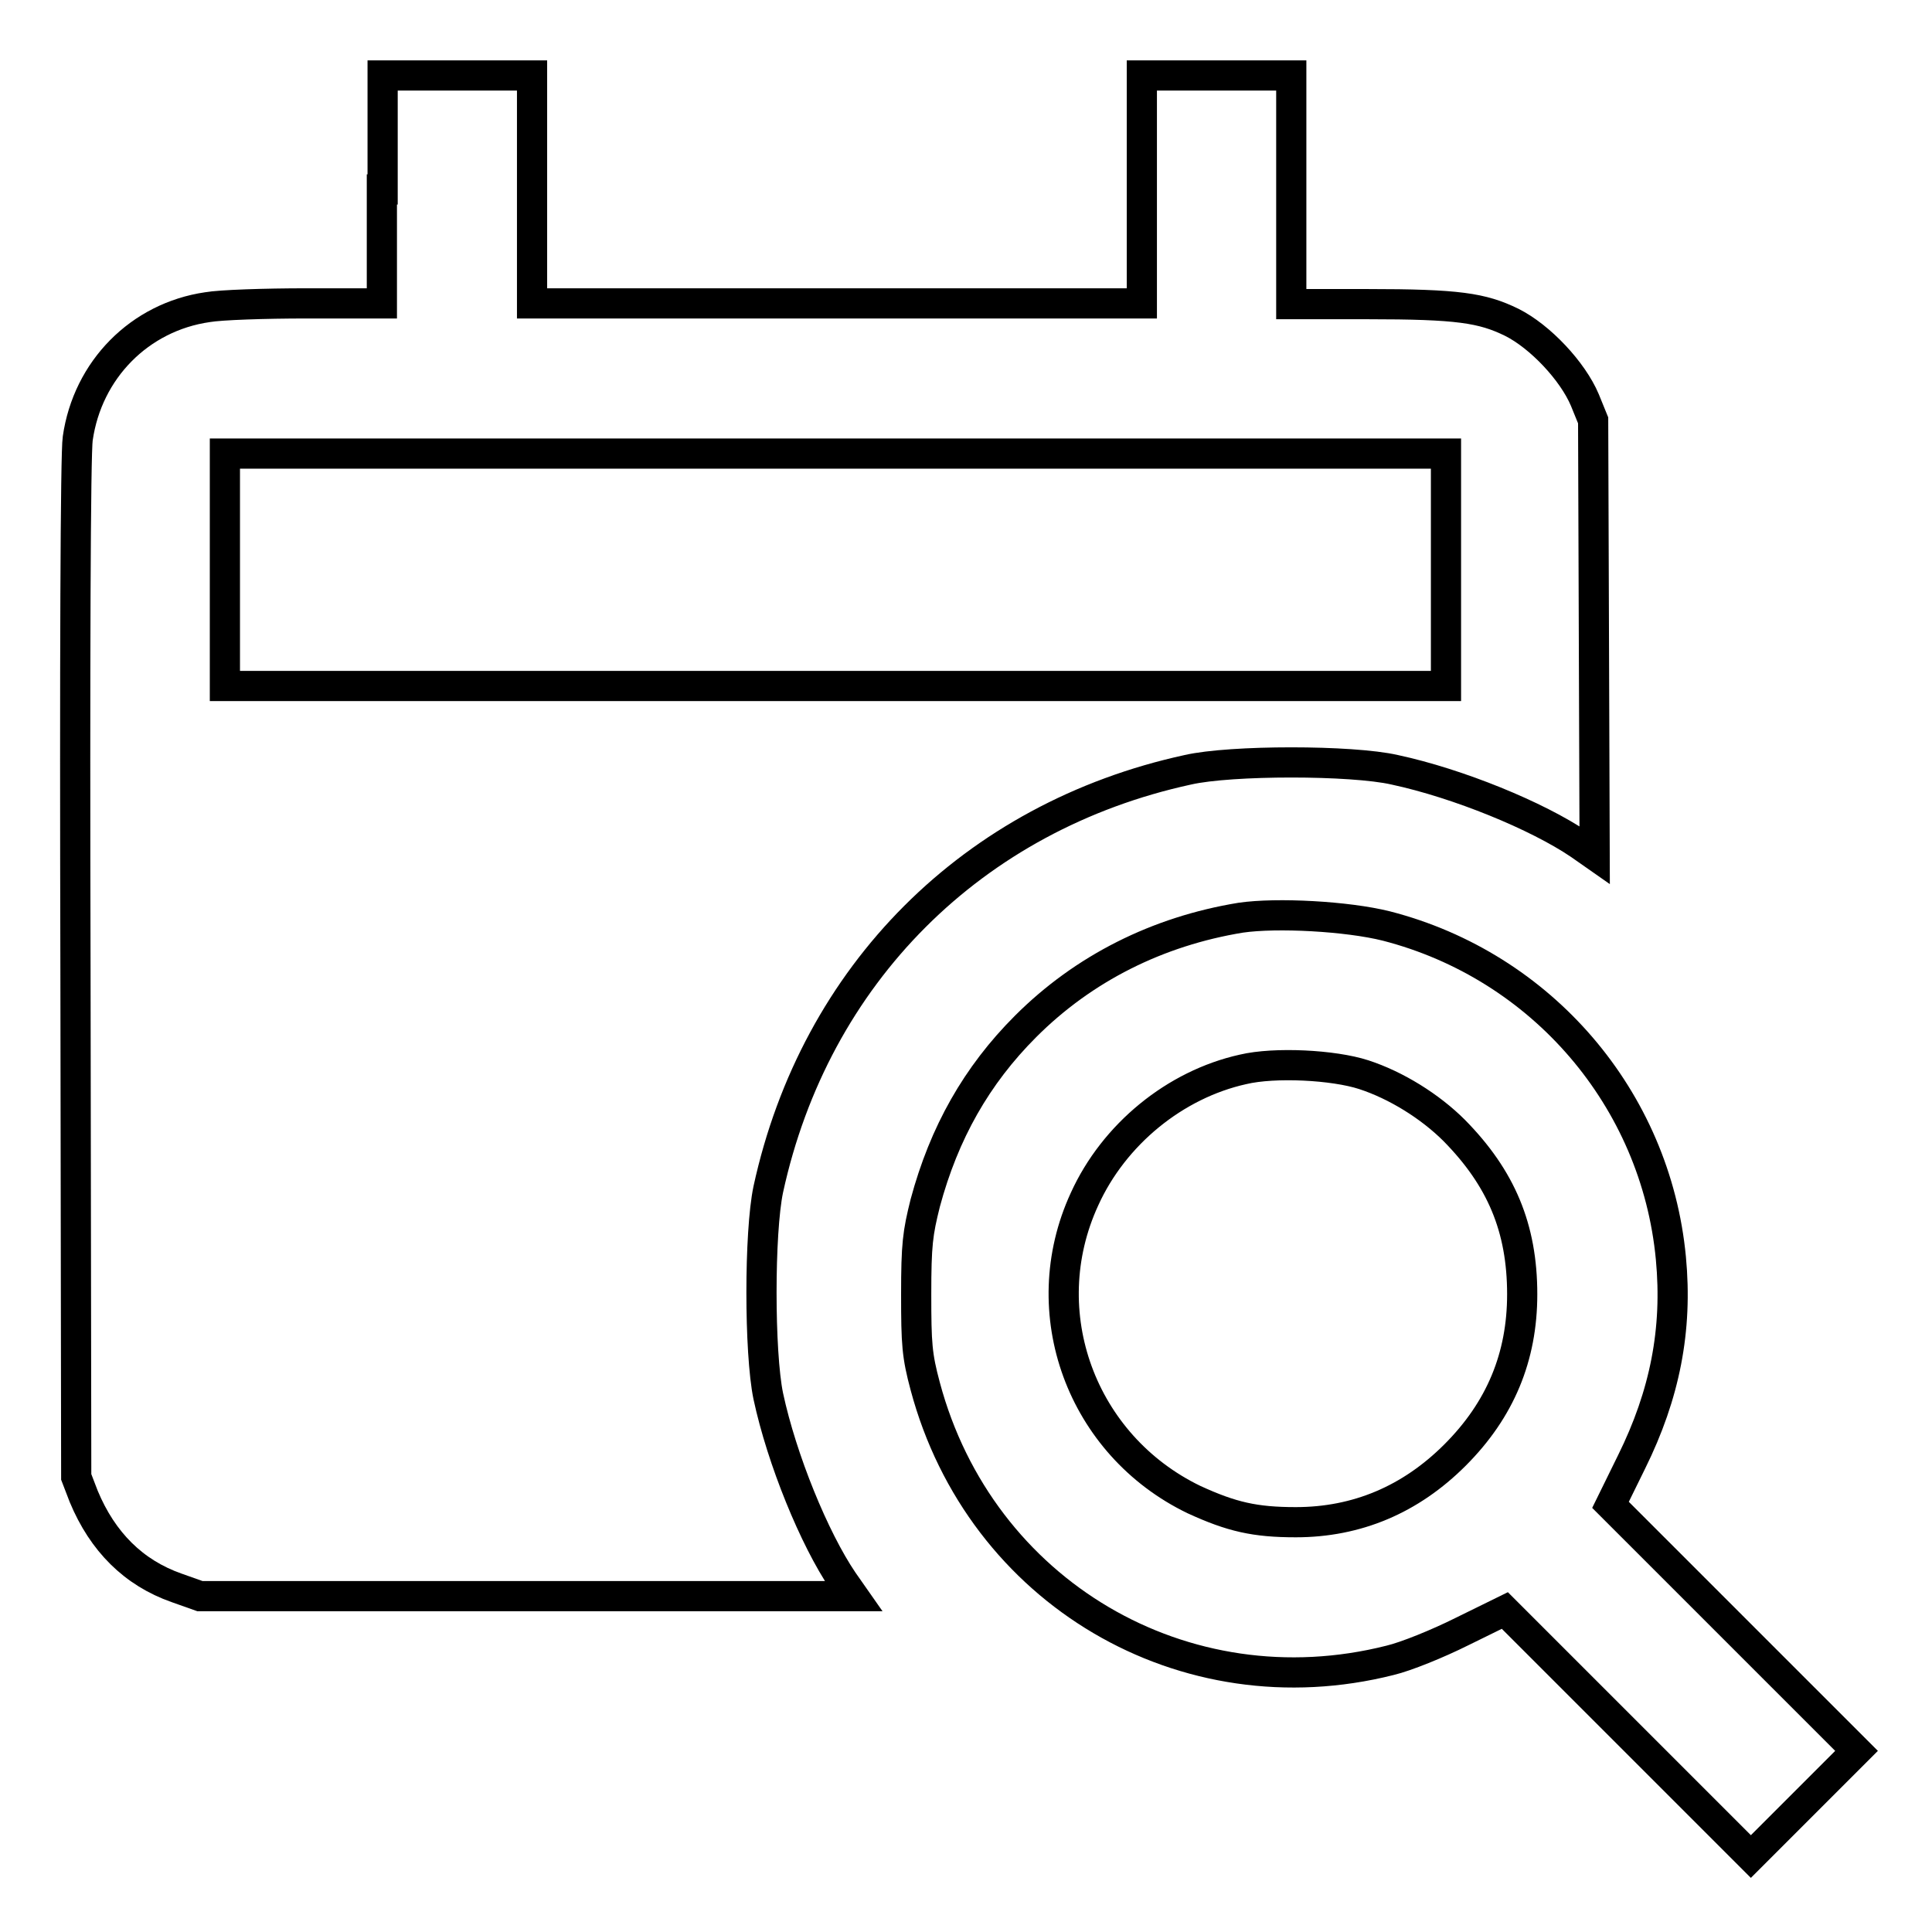 <?xml version="1.0" encoding="utf-8"?>
<!-- Svg Vector Icons : http://www.onlinewebfonts.com/icon -->
<!DOCTYPE svg PUBLIC "-//W3C//DTD SVG 1.1//EN" "http://www.w3.org/Graphics/SVG/1.1/DTD/svg11.dtd">
<svg version="1.1" xmlns="http://www.w3.org/2000/svg" xmlns:xlink="http://www.w3.org/1999/xlink" x="0px" y="0px" viewBox="0 0 256 256" enable-background="new 0 0 256 256" xml:space="preserve">
<g><g><g><path stroke-width="4" fill-opacity="0" stroke="#000000"  d="M50.6,25.1v15.1h-10c-5.5,0-11.4,0.2-13.1,0.5c-9,1.3-15.9,8.3-17.2,17.4c-0.3,1.9-0.4,29.9-0.3,70.4l0.1,67.2l1,2.6c2.5,6,6.6,10.1,12.3,12.1l3.1,1.1h43.3h43.3l-1.4-2c-3.8-5.6-8.1-16.1-9.9-24.5c-1.2-5.8-1.2-21.7,0-27.4c6.2-28.5,27.1-49.4,55.6-55.6c5.7-1.3,21.7-1.3,27.4,0c8.4,1.8,18.9,6.1,24.5,9.9l2,1.4l-0.1-28.8l-0.1-28.8l-1.1-2.7c-1.6-3.8-5.9-8.4-9.7-10.3c-3.9-1.9-7.1-2.4-19.1-2.4h-10.1V25.1V10h-9.9h-9.9v15.1v15.1h-40.4H70.5V25.1V10h-9.9h-9.9V25.1z M191.6,75.5v15.4h-80.9H29.8V75.5V60.1h80.9h80.9V75.5z"/><path stroke-width="4" fill-opacity="0" stroke="#000000"  d="M164.4,121.6c-11,1.8-20.8,6.7-28.5,14.4c-6.5,6.5-10.8,14.1-13.3,23.4c-1,4-1.2,5.5-1.2,12.1s0.1,8.1,1.2,12.2c7.3,27.3,34.3,43.2,61.6,36.3c2.1-0.5,6.3-2.2,9.5-3.8l5.7-2.8l16.3,16.3L232,246l7-7l7-7l-16.3-16.3l-16.3-16.3l2.8-5.7c4.4-8.9,6.1-17.5,5.2-27c-2-21.1-17.1-38.7-37.7-44C178.5,121.4,169.2,120.9,164.4,121.6z M180.7,142.4c4.3,1.4,8.8,4.2,12,7.4c6.2,6.3,9,12.9,9,21.7c0,8.3-2.9,15.3-8.9,21.3c-5.9,5.9-13,8.9-21.1,8.9c-5.4,0-8.5-0.7-13.5-3c-14.9-7.2-21.4-24.8-14.5-39.8c3.9-8.6,12-15.2,21-17.2C168.9,140.7,176.7,141.1,180.7,142.4z"/></g></g></g>
</svg>